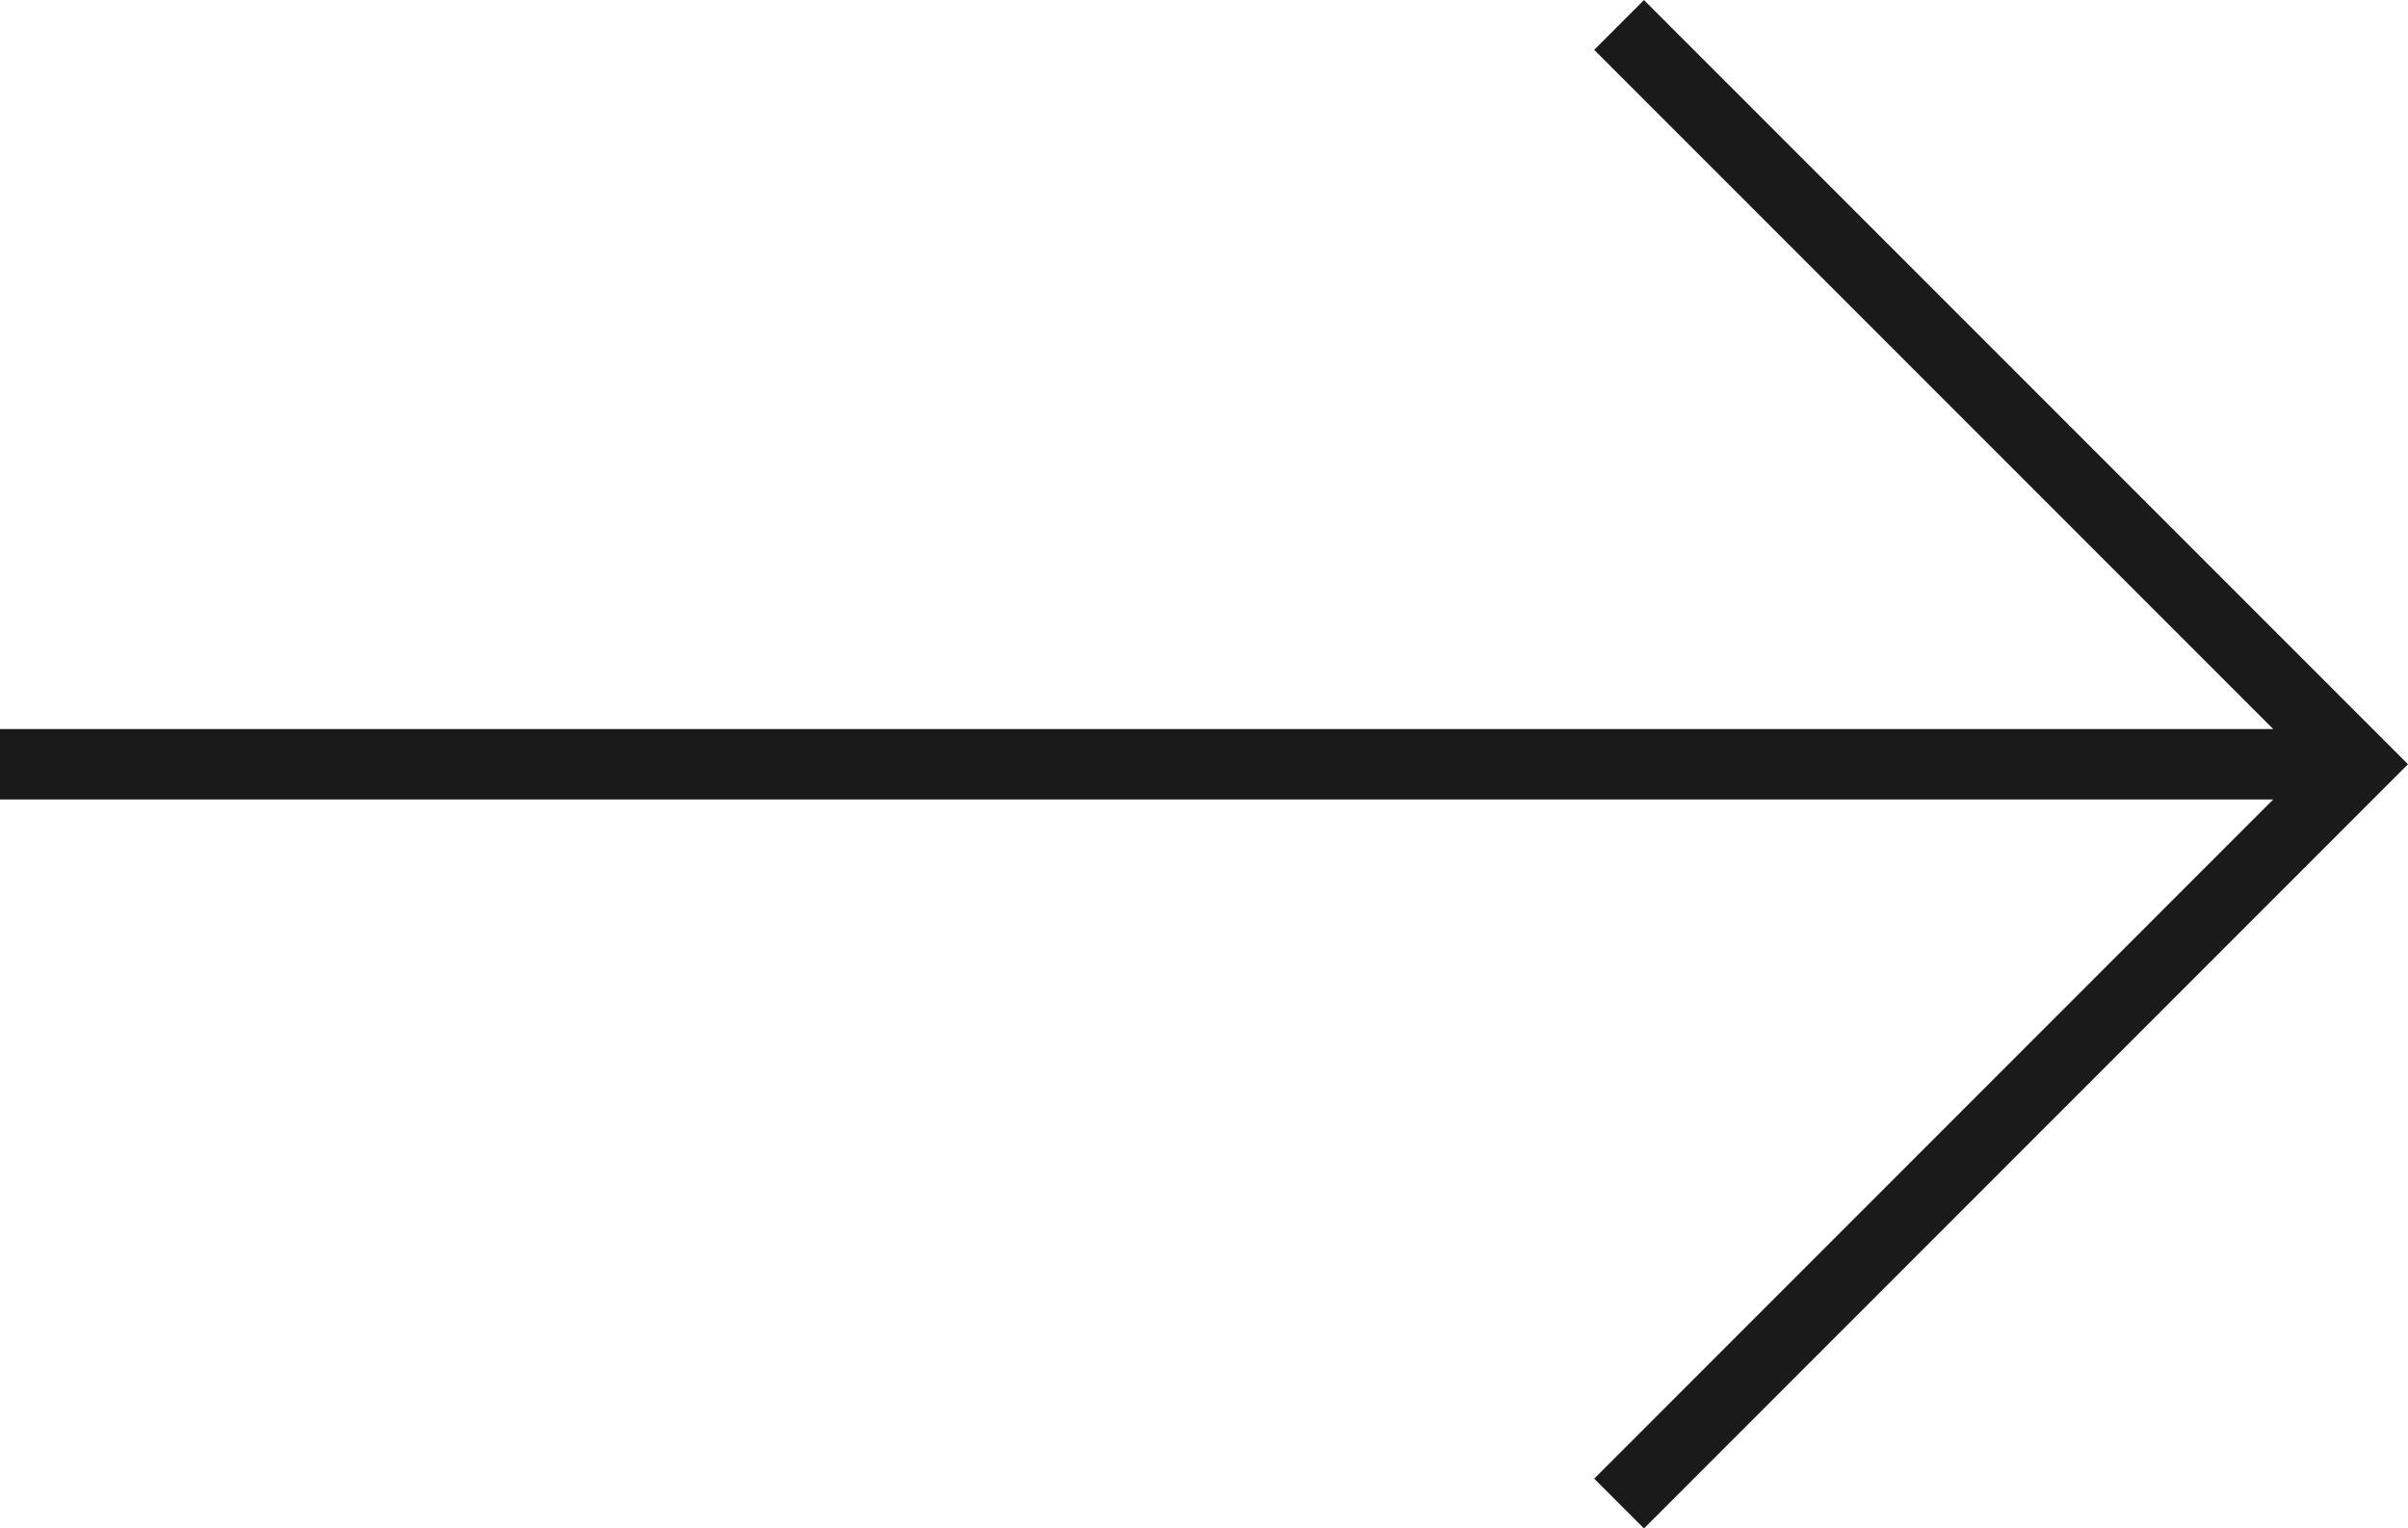 <svg xmlns="http://www.w3.org/2000/svg" width="68.417" height="43.414" viewBox="0 0 68.417 43.414">
  <g id="グループ_2725" data-name="グループ 2725" transform="translate(-615 -3685.291)">
    <path id="パス_11347" data-name="パス 11347" d="M0,0H67" transform="translate(615 3707)" fill="none" stroke="#1a1a1a" stroke-width="2"/>
    <path id="パス_11345" data-name="パス 11345" d="M10903-5573l21,21-21,21" transform="translate(-10241.998 9259)" fill="none" stroke="#1a1a1a" stroke-width="2"/>
  </g>
</svg>
